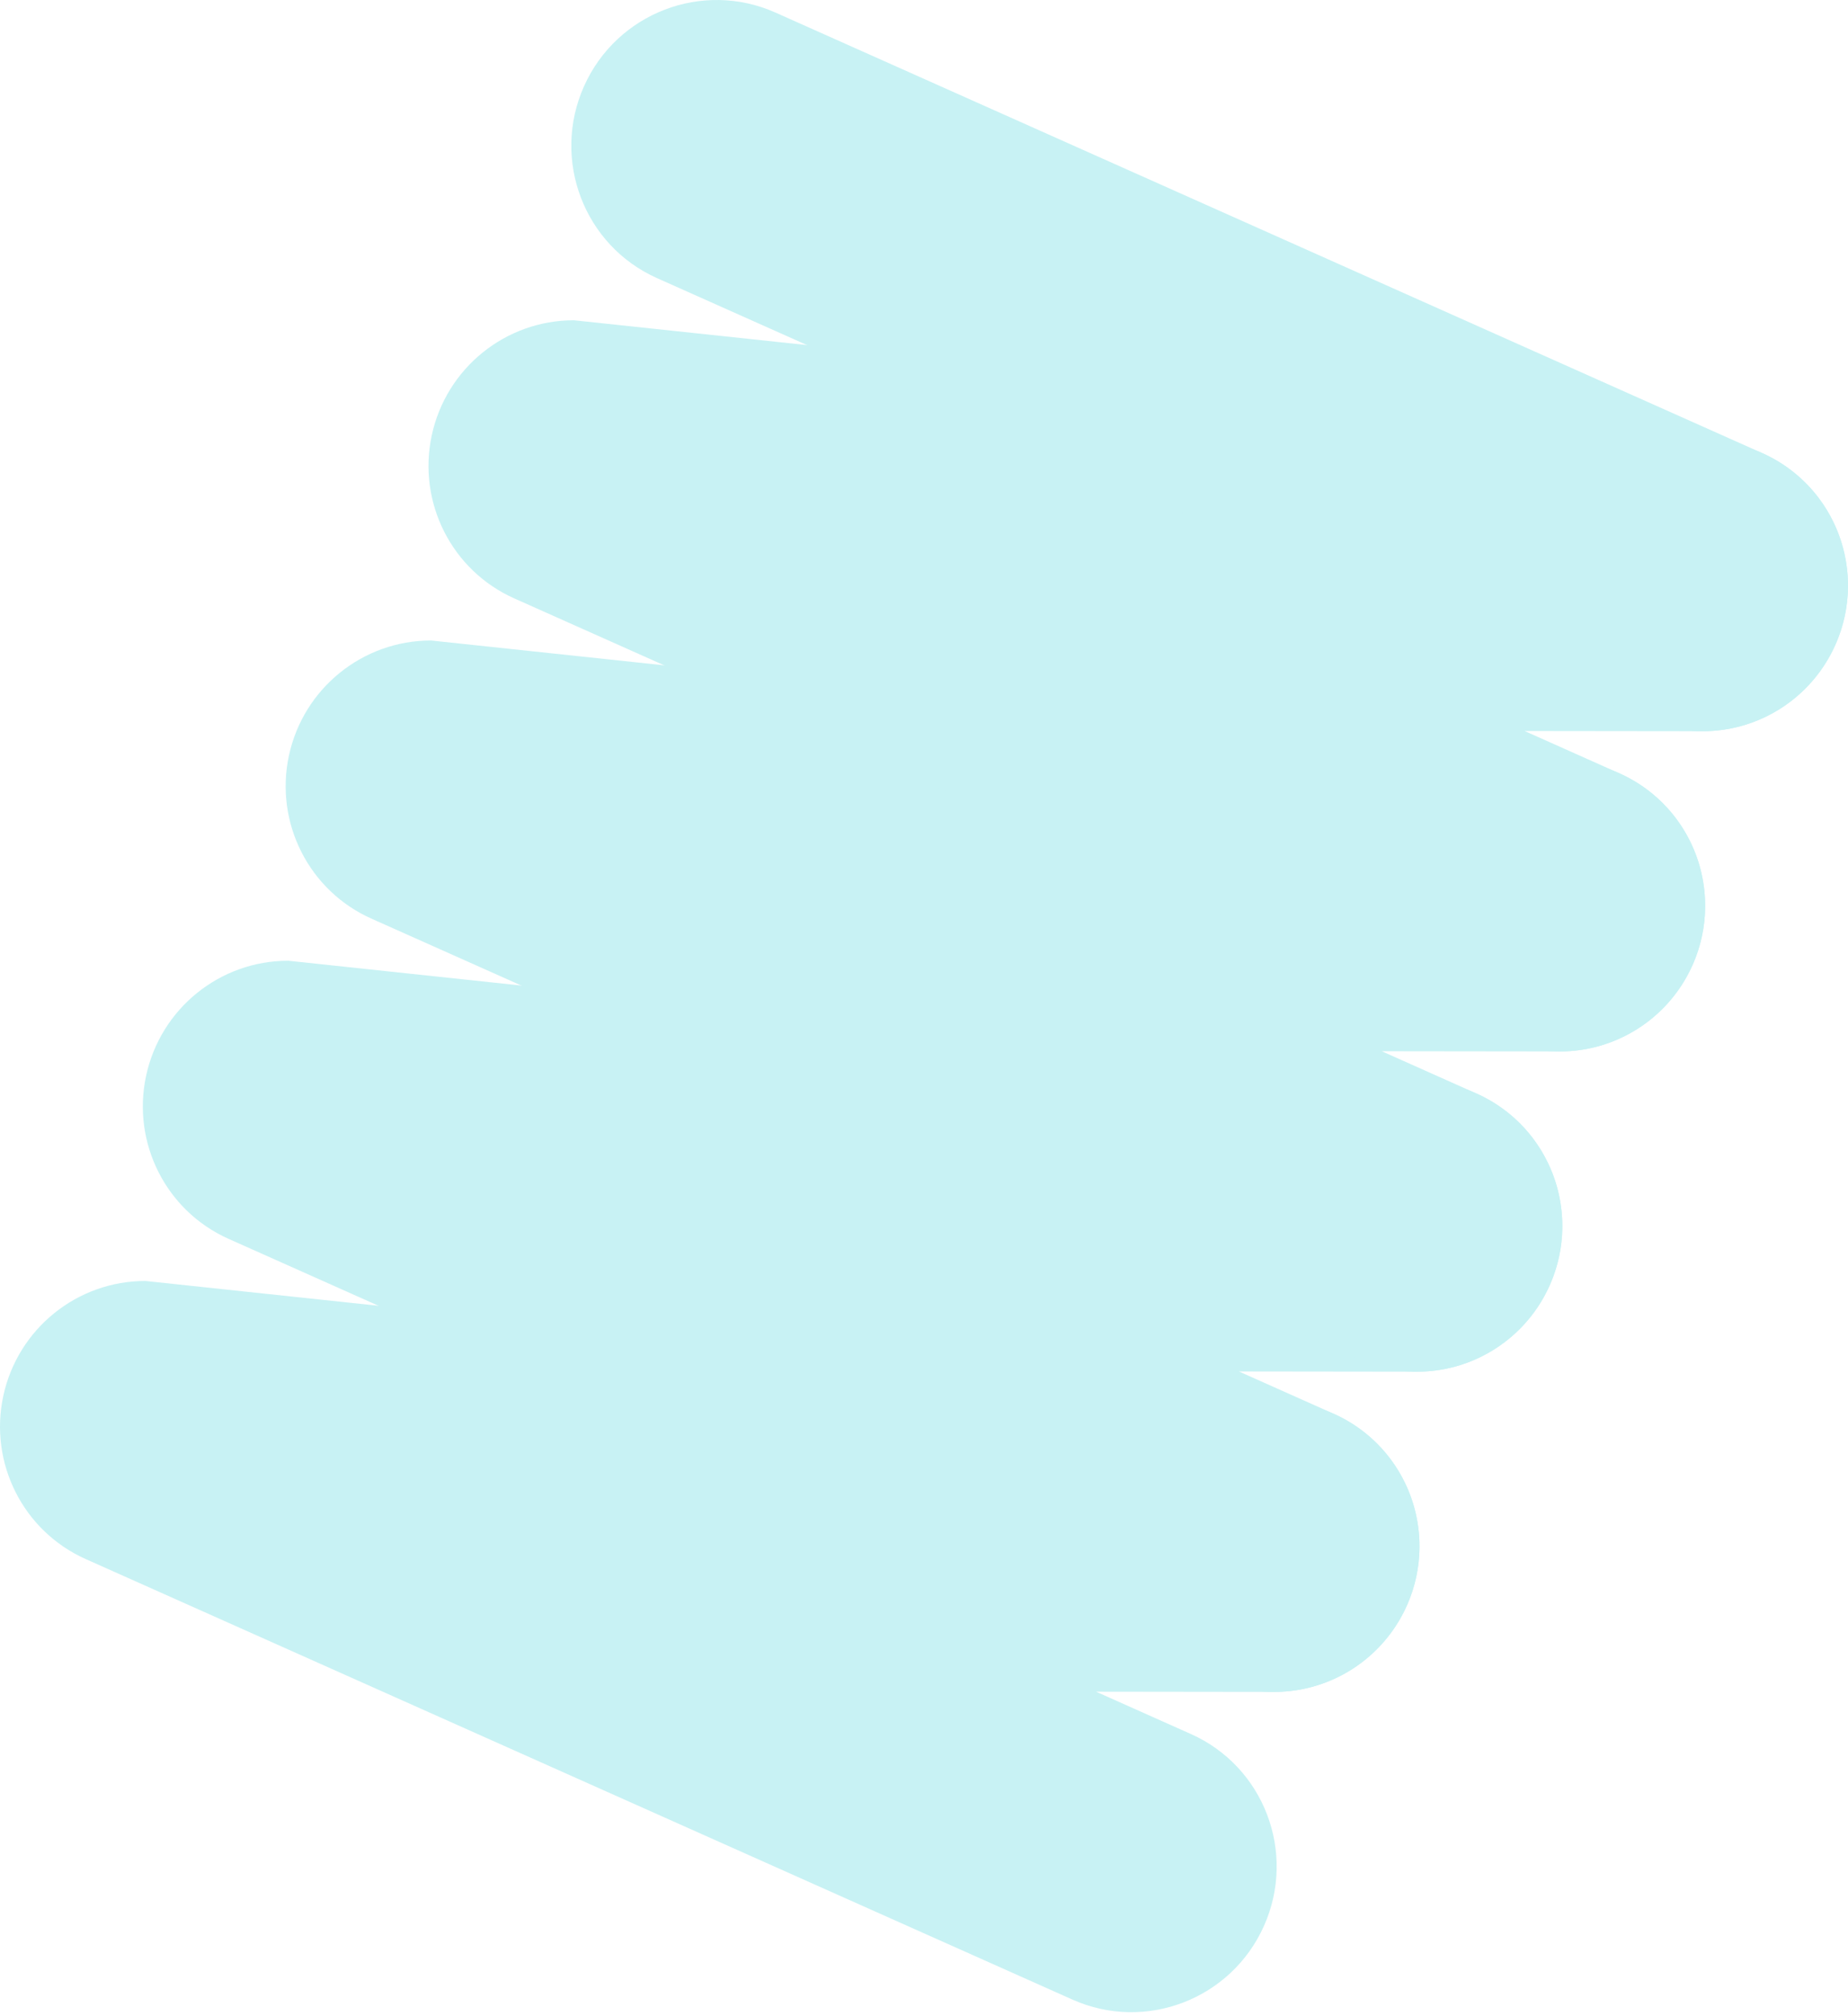 <?xml version="1.0" encoding="UTF-8"?> <svg xmlns="http://www.w3.org/2000/svg" width="254" height="277" viewBox="0 0 254 277" fill="none"> <path fill-rule="evenodd" clip-rule="evenodd" d="M0.45 191.788C2.434 182.562 10.585 175.971 19.995 175.982L175.259 192.511C186.259 192.524 195.142 201.473 195.1 212.499C195.059 223.524 186.108 232.452 175.108 232.439L150.653 232.409L163.692 238.228C173.731 242.707 178.225 254.506 173.73 264.581C169.234 274.655 157.452 279.19 147.412 274.711L11.779 214.187C3.191 210.355 -1.534 201.013 0.45 191.788Z" fill="#C8F2F4"></path> <path fill-rule="evenodd" clip-rule="evenodd" d="M20.081 147.794C22.065 138.569 30.216 131.977 39.626 131.988L194.891 148.517C205.89 148.531 214.774 157.479 214.732 168.505C214.69 179.53 205.739 188.458 194.739 188.445L170.285 188.415L183.323 194.234C193.363 198.714 197.857 210.512 193.361 220.587C188.866 230.661 177.083 235.196 167.044 230.717L31.411 170.193C22.822 166.361 18.097 157.019 20.081 147.794Z" fill="#C8F2F4"></path> <path fill-rule="evenodd" clip-rule="evenodd" d="M39.713 103.8C41.697 94.574 49.848 87.983 59.258 87.994L214.522 104.523C225.522 104.536 234.405 113.485 234.363 124.511C234.322 135.536 225.371 144.464 214.371 144.45L189.916 144.421L202.955 150.24C212.994 154.719 217.488 166.518 212.993 176.592C208.497 186.667 196.714 191.202 186.675 186.722L51.042 126.199C42.454 122.367 37.729 113.025 39.713 103.8Z" fill="#C8F2F4"></path> <path fill-rule="evenodd" clip-rule="evenodd" d="M59.344 59.805C61.328 50.58 69.479 43.988 78.889 43.999L234.154 60.529C245.154 60.542 254.037 69.491 253.995 80.516C253.953 91.542 245.002 100.469 234.003 100.456L209.548 100.427L222.587 106.245C232.626 110.725 237.12 122.524 232.624 132.598C228.129 142.673 216.346 147.208 206.307 142.728L70.674 82.205C62.085 78.372 57.361 69.031 59.344 59.805Z" fill="#C8F2F4"></path> <path fill-rule="evenodd" clip-rule="evenodd" d="M80.267 11.857C84.763 1.783 96.546 -2.752 106.585 1.727L242.218 62.251C252.257 66.731 256.751 78.529 252.256 88.604C247.76 98.678 235.978 103.214 225.938 98.734L90.305 38.21C80.266 33.731 75.772 21.932 80.267 11.857Z" fill="#C8F2F4"></path> </svg> 